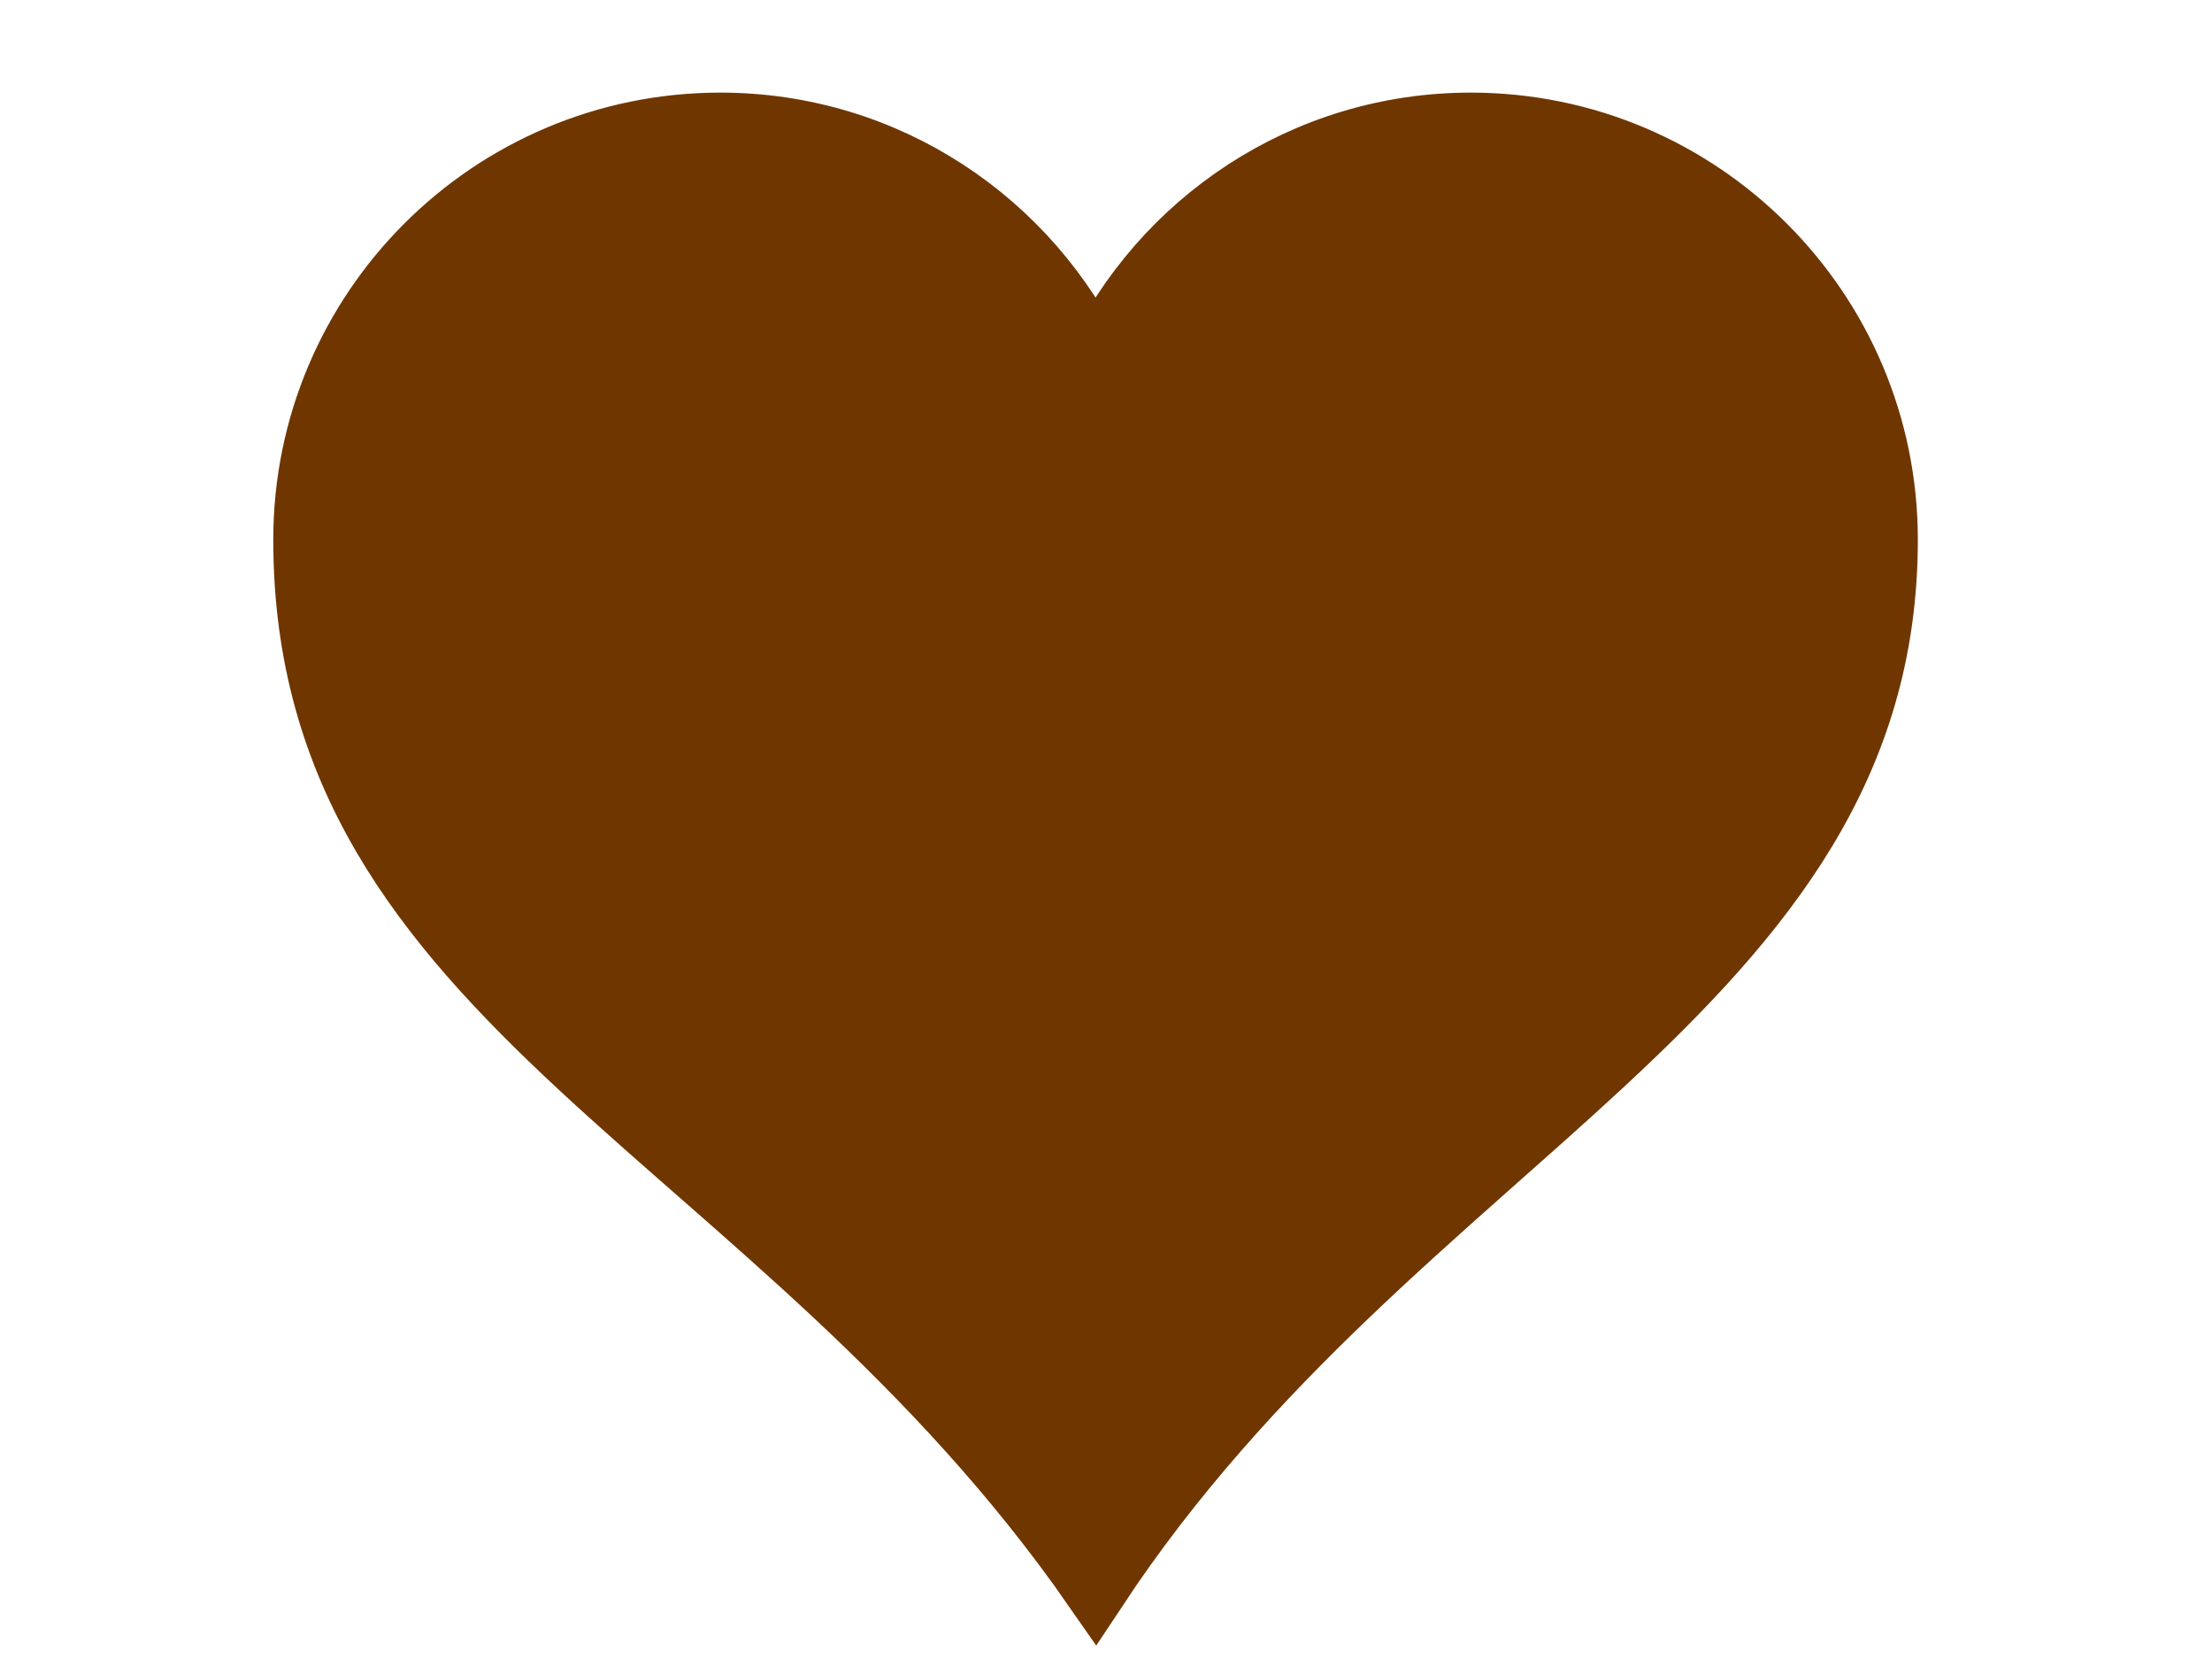 <?xml version="1.0"?><svg width="640" height="480" xmlns="http://www.w3.org/2000/svg">
 <title>brown green heart</title>

 <g>
  <title>Layer 1</title>
  <g id="layer1">
   <path d="m208.416,36.146c-66.24,0 -120,53.76 -120,120c0,134.756 135.933,170.087 228.562,303.308c87.574,-132.403 228.562,-172.855 228.562,-303.308c0,-66.24 -53.76,-120 -120,-120c-48.048,0 -89.402,28.37 -108.562,69.187c-19.161,-40.817 -60.514,-69.187 -108.562,-69.187z" id="path7" stroke-miterlimit="4" stroke-width="18.7" stroke="#703600" fill="#703600"/>
  </g>
 </g>
</svg>